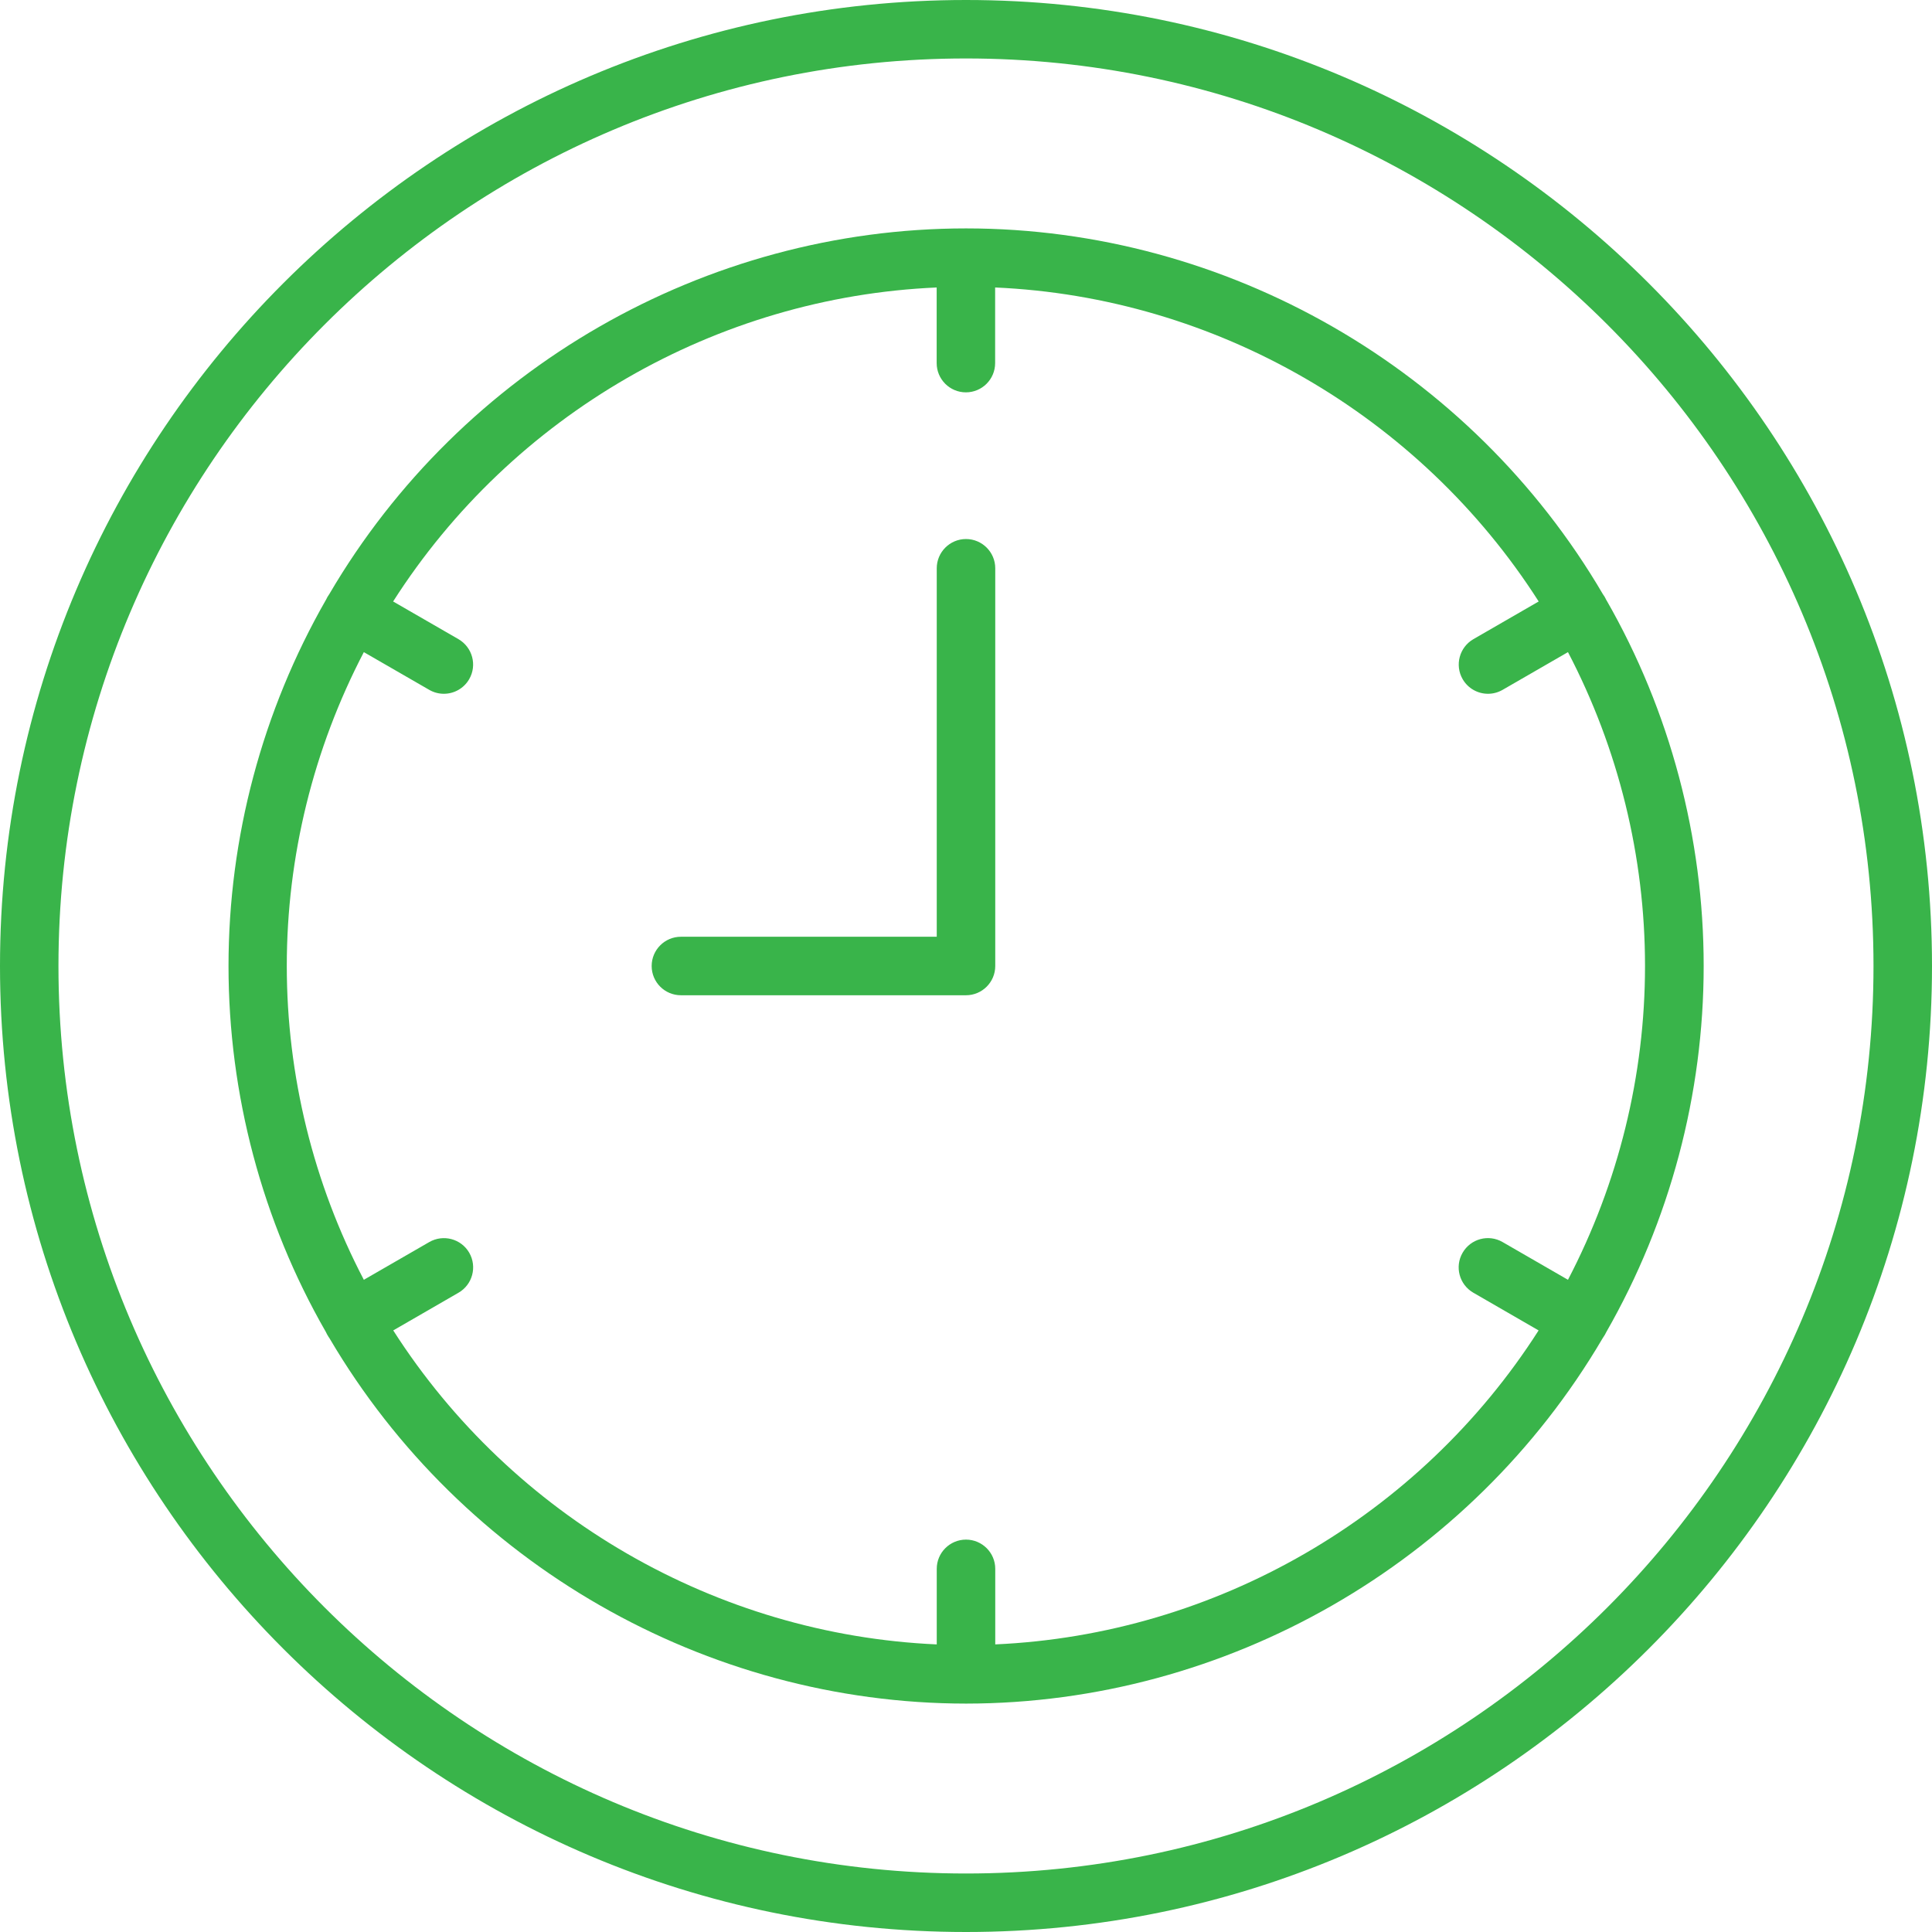 <svg width="50" height="50" viewBox="0 0 50 50" fill="none" xmlns="http://www.w3.org/2000/svg">
<g clip-path="url(#clip0_554_12313)">
<path d="M25 13.95C24.582 13.95 24.243 14.29 24.243 14.707V24.243H17.622C17.204 24.243 16.865 24.583 16.865 25C16.865 25.418 17.204 25.757 17.622 25.757H25C25.417 25.757 25.757 25.418 25.757 25V14.707C25.757 14.29 25.417 13.95 25 13.95Z" fill="#39B44A"/>
<path d="M41.572 15.532C41.562 15.509 41.55 15.484 41.535 15.459C41.535 15.459 41.535 15.458 41.535 15.456C41.521 15.434 41.507 15.411 41.492 15.391C41.488 15.386 41.485 15.381 41.482 15.376C38.059 9.537 31.747 5.913 25.003 5.911C18.254 5.911 11.941 9.537 8.522 15.376C8.507 15.397 8.489 15.424 8.473 15.451C8.473 15.451 8.473 15.451 8.473 15.453C8.473 15.453 8.473 15.454 8.472 15.455C8.469 15.46 8.467 15.465 8.464 15.47C8.455 15.487 8.445 15.504 8.439 15.518C6.787 18.4 5.914 21.678 5.914 25C5.914 28.322 6.784 31.599 8.431 34.467C8.441 34.488 8.454 34.515 8.47 34.544C8.47 34.544 8.47 34.545 8.472 34.546C8.491 34.579 8.509 34.609 8.531 34.64C11.958 40.465 18.266 44.085 25.003 44.089C31.74 44.084 38.047 40.465 41.469 34.646C41.495 34.607 41.516 34.575 41.535 34.542C41.548 34.519 41.56 34.497 41.569 34.477C43.22 31.595 44.091 28.318 44.091 24.999C44.091 21.679 43.221 18.402 41.574 15.531L41.572 15.532ZM25.757 42.557V40.601C25.757 40.184 25.417 39.845 25 39.845C24.582 39.845 24.243 40.184 24.243 40.601V42.557C18.546 42.305 13.264 39.256 10.177 34.431L11.867 33.455C12.229 33.246 12.352 32.783 12.144 32.421C11.935 32.059 11.472 31.936 11.11 32.144L9.416 33.121C8.111 30.626 7.422 27.834 7.422 24.999C7.422 22.163 8.111 19.379 9.416 16.877L11.11 17.854C11.229 17.923 11.36 17.955 11.487 17.955C11.748 17.955 12.003 17.819 12.143 17.576C12.352 17.215 12.227 16.752 11.866 16.542L10.174 15.566C13.257 10.738 18.537 7.688 24.241 7.44V9.397C24.241 9.815 24.58 10.154 24.997 10.154C25.415 10.154 25.754 9.815 25.754 9.397V7.44C31.455 7.69 36.736 10.738 39.821 15.566L38.13 16.542C37.769 16.752 37.645 17.215 37.853 17.576C37.993 17.819 38.248 17.955 38.509 17.955C38.638 17.955 38.767 17.922 38.886 17.854L40.579 16.877C41.884 19.374 42.573 22.166 42.573 24.999C42.573 27.831 41.884 30.619 40.579 33.121L38.886 32.144C38.524 31.934 38.061 32.059 37.852 32.421C37.642 32.783 37.767 33.246 38.129 33.455L39.819 34.431C36.738 39.254 31.454 42.304 25.753 42.557H25.757Z" fill="#39B44A"/>
<path d="M25 0C11.215 0 0 11.215 0 25C0 38.785 11.215 50 25 50C38.785 50 50 38.785 50 25C50 11.215 38.785 0 25 0ZM25 48.486C12.05 48.486 1.513 37.95 1.513 25C1.513 12.05 12.05 1.513 25 1.513C37.95 1.513 48.486 12.05 48.486 25C48.486 37.95 37.95 48.486 25 48.486Z" fill="#39B44A"/>
</g>
<defs>
<clipPath id="clip0_554_12313">
<rect width="50" height="50" fill="white"/>
</clipPath>
</defs>
</svg>

